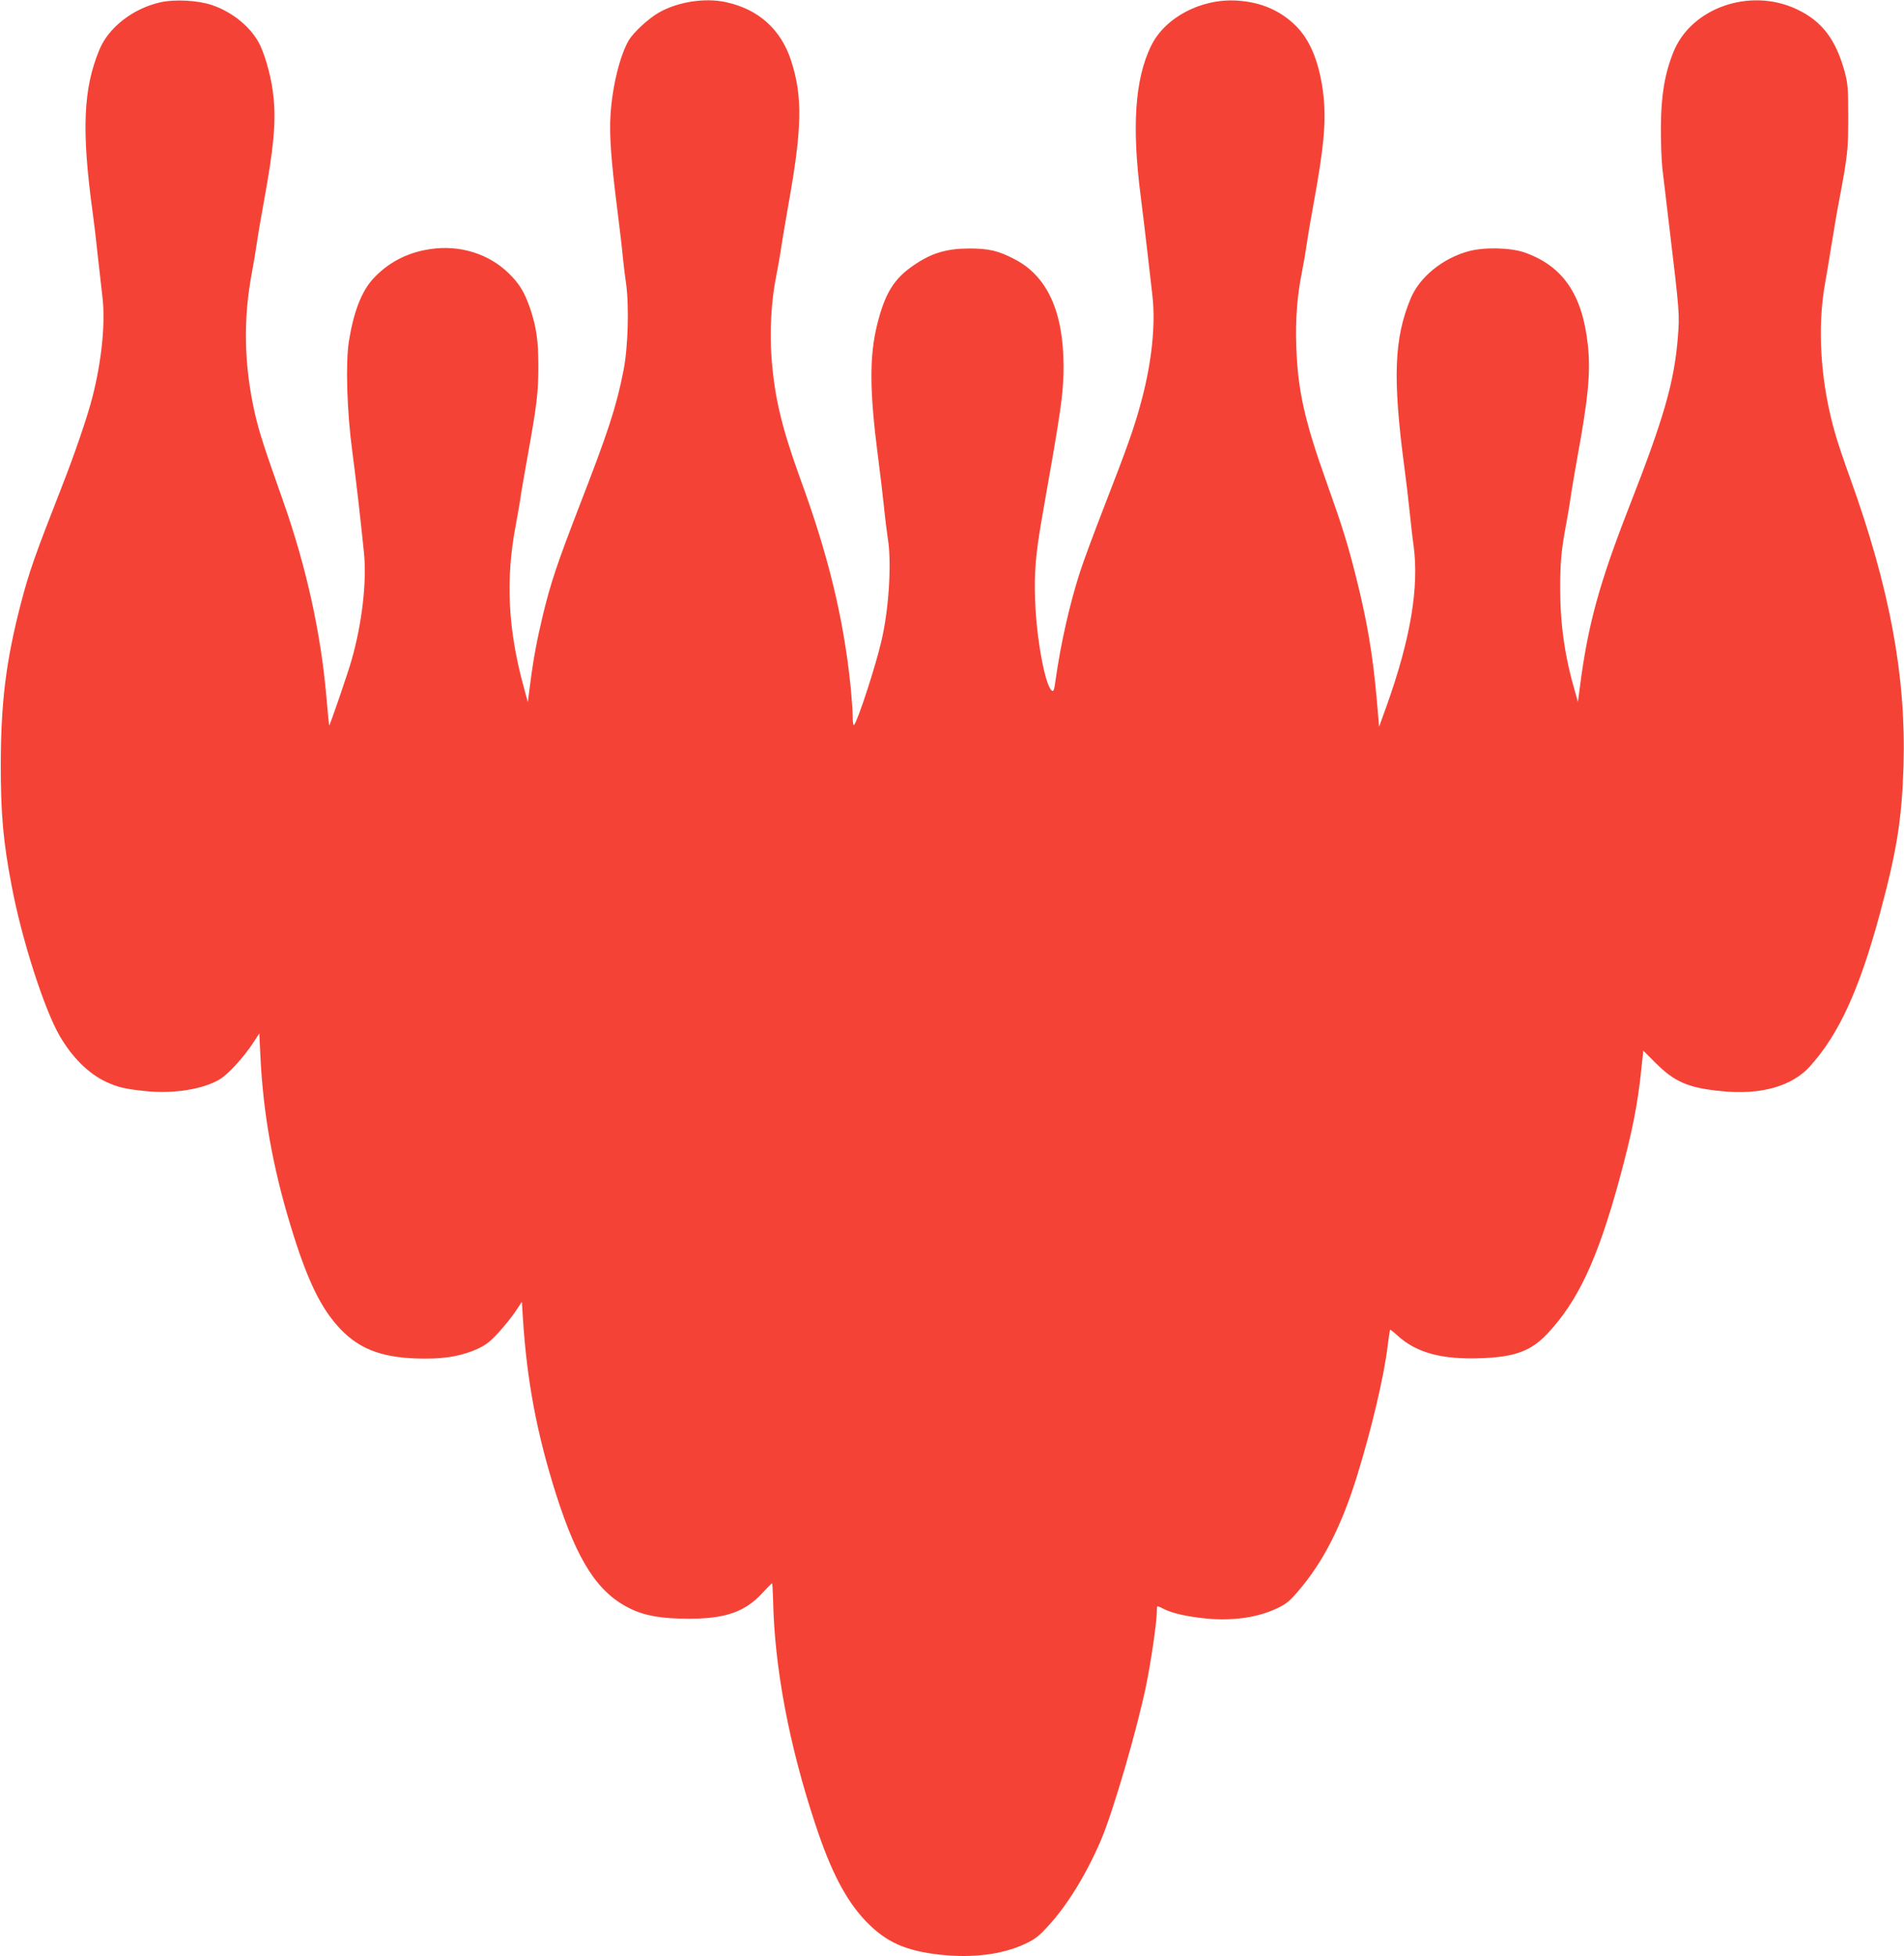 <?xml version="1.0" standalone="no"?>
<!DOCTYPE svg PUBLIC "-//W3C//DTD SVG 20010904//EN"
 "http://www.w3.org/TR/2001/REC-SVG-20010904/DTD/svg10.dtd">
<svg version="1.0" xmlns="http://www.w3.org/2000/svg"
 width="1246pt" height="1280pt" viewBox="0 0 1246 1280"
 preserveAspectRatio="xMidYMid meet">
<g transform="translate(0,1280) scale(0.1,-0.1)"
fill="#f44336" stroke="none">
<path d="M1050 12785 c-179 -40 -339 -164 -399 -309 -106 -254 -118 -526 -46
-1056 9 -63 25 -196 35 -295 11 -99 25 -223 31 -275 19 -166 -6 -414 -66 -648
-31 -123 -117 -375 -202 -591 -177 -452 -212 -551 -268 -766 -96 -371 -129
-640 -130 -1050 0 -322 16 -503 71 -790 65 -348 214 -812 316 -986 82 -140
188 -244 300 -297 80 -37 127 -48 265 -62 180 -18 370 12 480 77 53 31 149
135 213 229 l47 72 7 -147 c18 -373 79 -720 196 -1106 109 -361 200 -548 329
-683 133 -138 289 -192 556 -192 139 0 244 20 340 64 56 26 84 48 138 107 37
41 87 103 110 137 l42 64 7 -109 c26 -410 92 -758 218 -1154 140 -439 274
-644 487 -746 97 -47 207 -65 383 -65 236 0 364 45 475 164 34 37 65 68 67 68
3 0 5 -48 7 -107 9 -443 104 -950 277 -1471 101 -307 200 -496 328 -631 133
-139 261 -197 494 -222 208 -22 400 2 547 70 67 31 92 50 153 117 125 134 254
345 347 564 81 190 236 724 296 1014 32 158 69 412 69 477 0 21 2 39 5 39 3 0
22 -8 43 -19 55 -28 156 -50 278 -62 174 -16 335 7 461 67 59 28 83 47 138
112 164 190 286 430 388 762 95 308 175 649 198 844 7 55 14 103 16 105 1 2
22 -14 46 -36 126 -116 294 -161 559 -150 215 9 318 48 423 159 201 213 330
489 471 1006 86 316 121 492 145 727 l13 120 80 -80 c125 -125 215 -164 434
-185 254 -26 459 32 576 162 189 209 322 499 455 988 113 417 147 628 158 980
17 583 -90 1161 -349 1880 -39 107 -84 240 -99 295 -96 333 -119 693 -64 990
8 44 26 152 40 240 14 88 36 219 50 290 56 298 60 332 60 550 0 188 -3 219
-23 295 -59 214 -150 333 -315 410 -306 144 -692 8 -807 -283 -57 -142 -80
-286 -81 -487 -1 -96 4 -220 10 -275 7 -55 25 -210 41 -345 72 -602 72 -603
60 -757 -24 -295 -90 -525 -320 -1113 -194 -497 -269 -770 -321 -1174 l-13
-99 -18 64 c-68 232 -98 444 -98 679 0 175 8 256 40 425 10 55 24 136 30 180
6 44 25 154 41 245 73 397 89 566 70 743 -36 331 -163 516 -414 605 -93 32
-264 36 -367 8 -169 -46 -320 -169 -378 -308 -109 -261 -119 -521 -42 -1103
11 -82 27 -215 35 -295 8 -80 19 -176 25 -215 38 -277 -19 -616 -178 -1060
l-47 -130 -16 185 c-26 291 -63 508 -134 790 -55 221 -91 336 -198 636 -141
396 -184 591 -194 875 -6 178 5 331 37 489 10 52 24 131 30 175 6 44 26 163
45 265 69 377 84 543 66 713 -23 206 -83 361 -180 457 -101 101 -230 157 -386
166 -236 15 -475 -112 -564 -300 -104 -216 -125 -527 -66 -981 14 -110 34
-279 45 -375 11 -96 25 -218 31 -270 23 -194 -4 -450 -77 -714 -44 -161 -89
-288 -242 -681 -66 -170 -136 -359 -155 -420 -67 -207 -125 -464 -158 -697
-10 -75 -14 -86 -27 -76 -43 36 -99 337 -108 588 -7 173 3 299 41 520 14 80
45 260 70 400 62 361 75 463 75 613 0 355 -106 589 -317 699 -109 58 -172 72
-303 72 -147 -1 -244 -30 -358 -108 -132 -89 -191 -185 -242 -391 -51 -206
-50 -433 5 -858 14 -106 32 -257 40 -336 8 -80 20 -172 25 -205 26 -157 7
-460 -41 -666 -38 -167 -156 -528 -180 -554 -5 -6 -9 18 -9 56 0 36 -7 130
-15 209 -46 439 -145 846 -326 1341 -122 336 -170 534 -190 796 -13 173 -2
377 31 537 10 49 23 126 30 170 6 44 29 179 50 300 89 496 93 702 18 935 -66
207 -214 340 -428 386 -139 30 -314 2 -438 -68 -68 -39 -166 -129 -198 -183
-58 -100 -108 -305 -119 -490 -8 -128 4 -296 45 -618 16 -128 32 -263 35 -302
4 -38 13 -119 22 -180 21 -151 13 -418 -17 -570 -46 -236 -100 -400 -290 -890
-141 -365 -184 -492 -235 -700 -41 -172 -62 -281 -84 -449 l-17 -130 -27 100
c-103 376 -119 702 -53 1051 13 71 27 151 31 178 3 28 24 147 45 265 64 354
73 432 73 605 0 167 -13 257 -55 380 -36 104 -69 158 -137 225 -132 130 -322
189 -516 160 -150 -22 -276 -88 -375 -196 -75 -83 -126 -216 -157 -408 -22
-144 -13 -456 22 -716 25 -191 54 -441 77 -669 19 -187 -13 -462 -82 -703 -24
-84 -142 -429 -146 -425 -1 1 -9 85 -18 187 -36 417 -132 852 -281 1275 -131
370 -158 456 -186 575 -73 320 -79 623 -19 935 10 55 24 136 30 180 6 44 26
163 45 265 66 359 82 530 65 693 -11 114 -46 248 -85 335 -53 116 -177 221
-318 269 -92 31 -243 39 -337 18z"/>
</g>
</svg>
